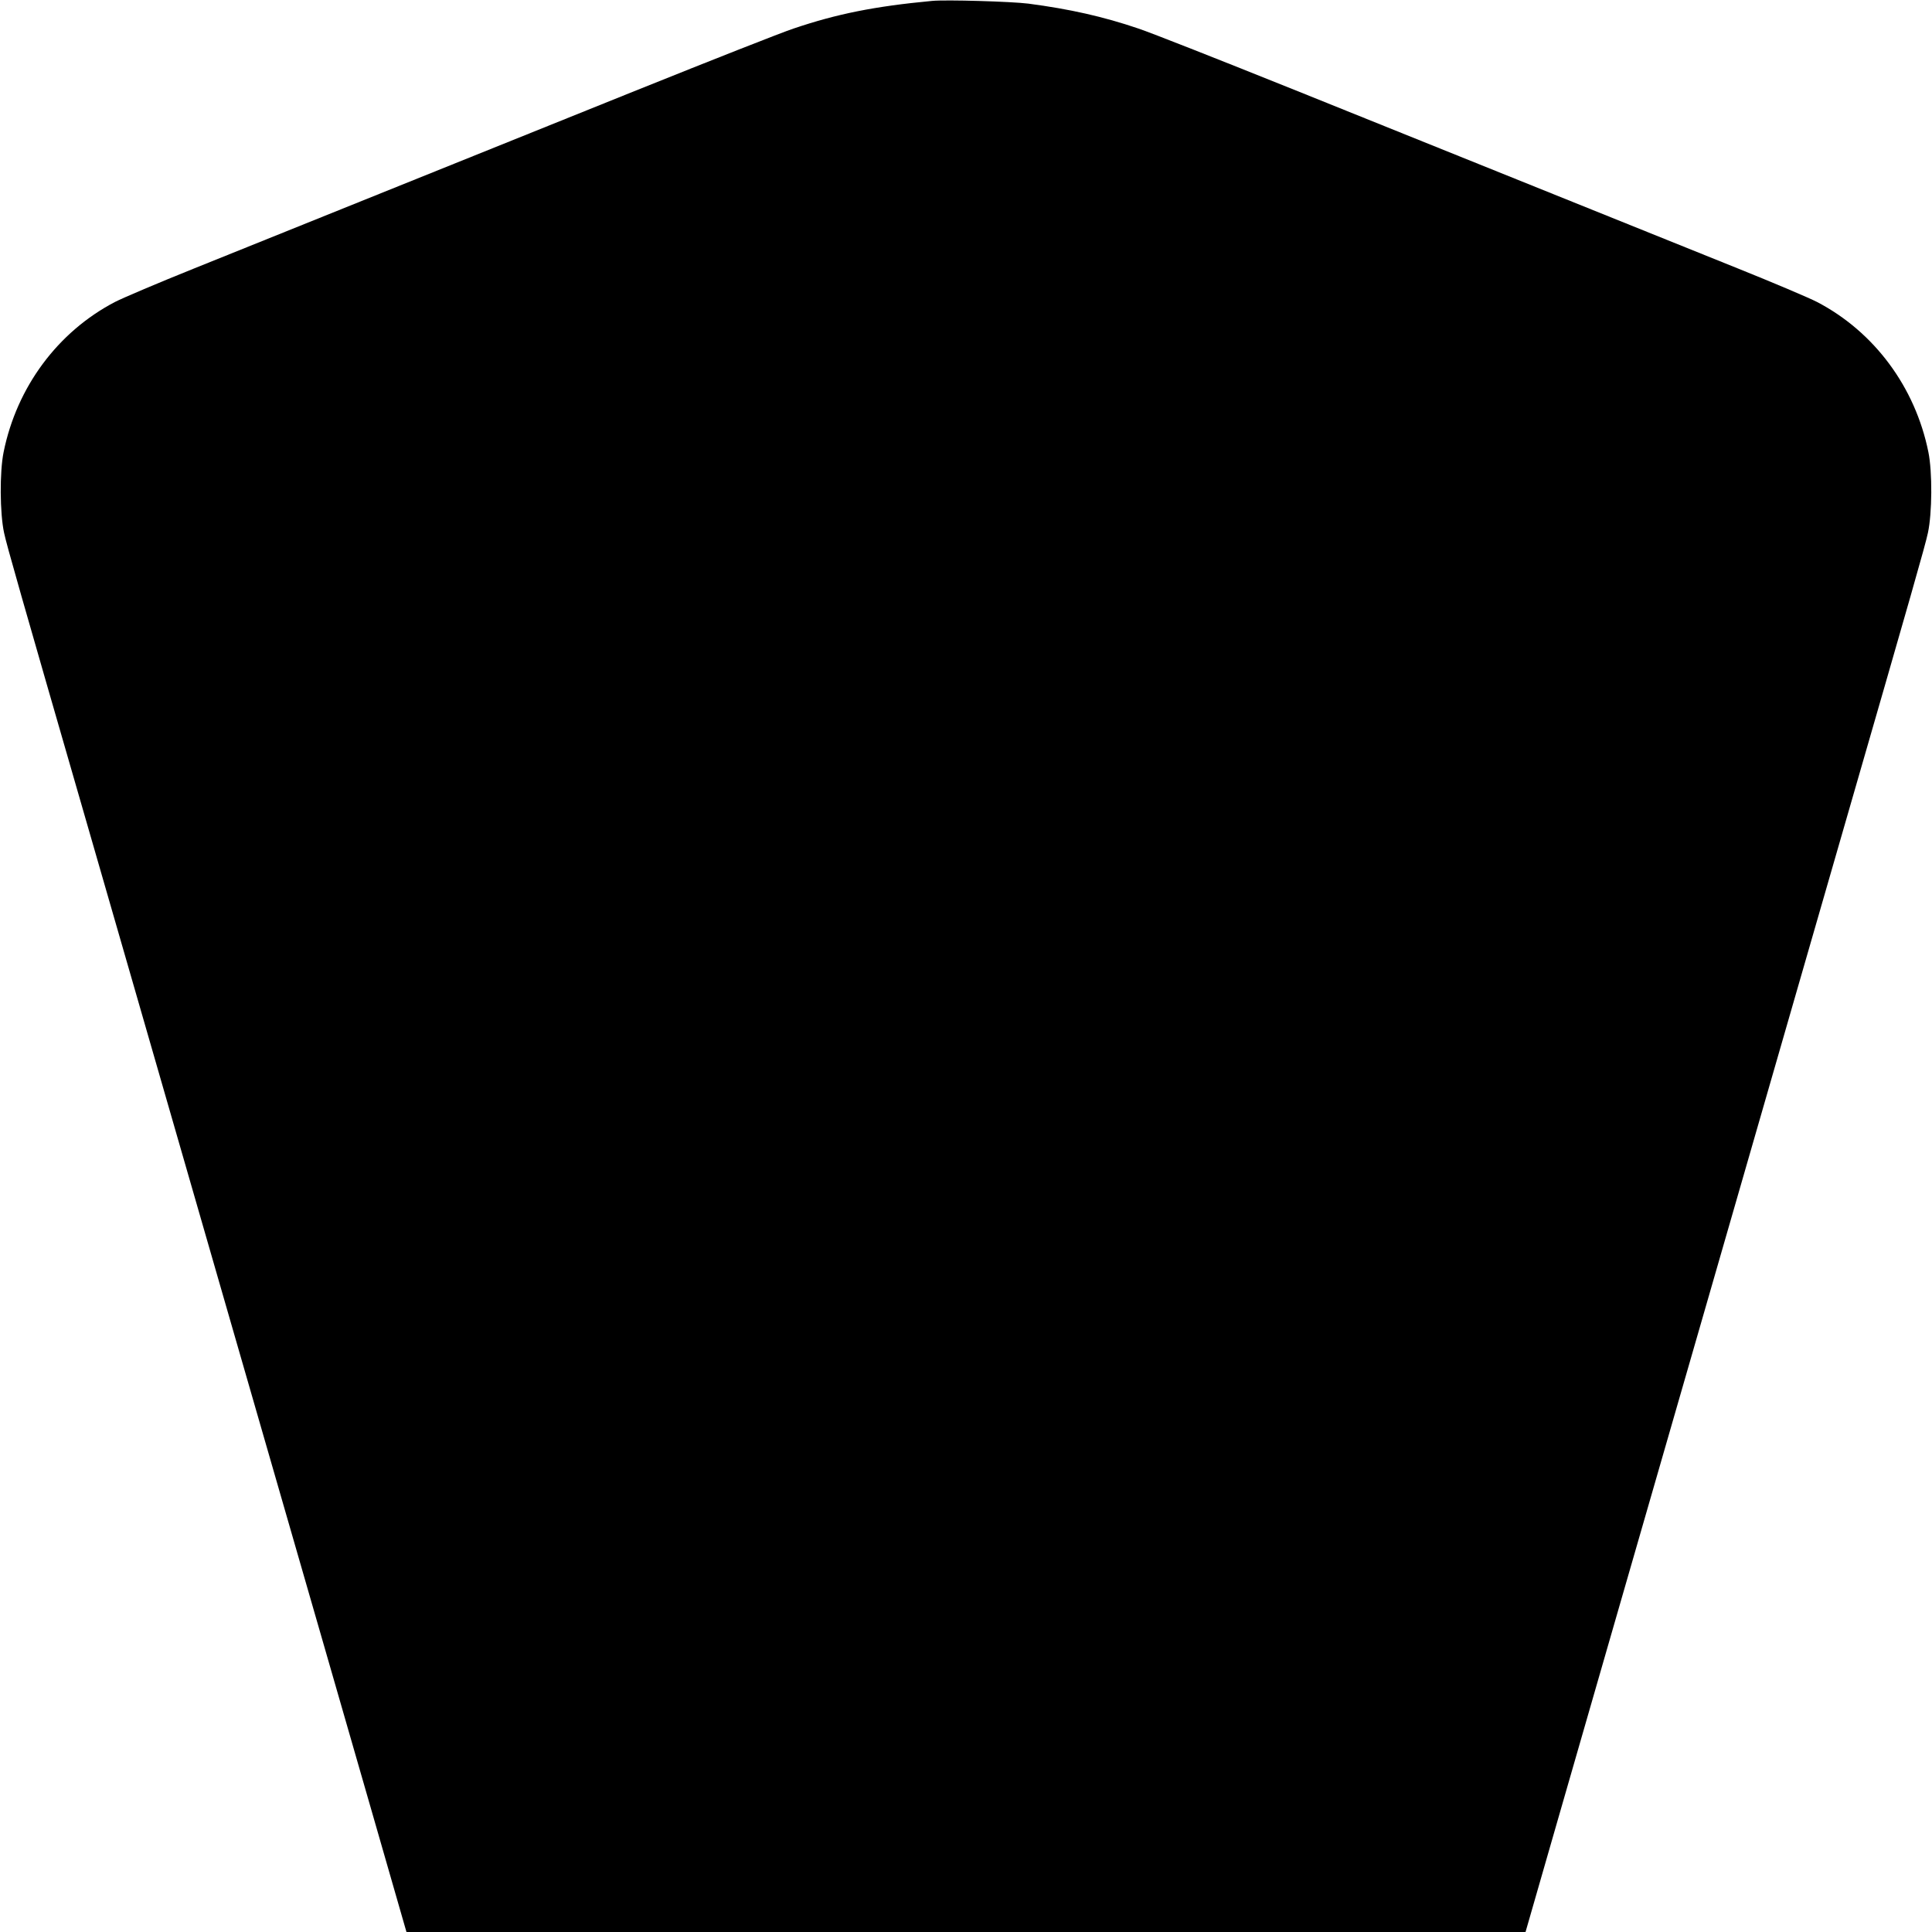  <svg version="1.0" xmlns="http://www.w3.org/2000/svg"
 width="1280pt" height="1280pt" viewBox="0 0 1280 1280"
 preserveAspectRatio="xMidYMid meet"><g transform="translate(0,1280) scale(0.1,-0.1)"
fill="#000000" stroke="none">
<path d="M6175 12794 c-382 -36 -630 -86 -917 -183 -79 -26 -548 -211 -1043
-410 -848 -342 -1938 -781 -2925 -1178 -239 -96 -477 -197 -529 -224 -379
-198 -650 -564 -737 -994 -27 -132 -25 -406 3 -535 18 -85 106 -392 553 -1940
71 -245 206 -713 300 -1040 94 -327 238 -827 320 -1110 82 -283 226 -783 320
-1110 199 -690 414 -1435 610 -2115 76 -264 229 -795 340 -1180 111 -385 206
-717 212 -737 l11 -38 3707 0 3707 0 11 38 c6 20 101 352 212 737 111 385 264
916 340 1180 196 680 411 1425 610 2115 94 327 238 827 320 1110 82 283 226
783 320 1110 94 327 229 795 300 1040 447 1548 535 1855 553 1940 28 129 30
403 3 535 -87 430 -358 796 -737 994 -52 27 -290 128 -529 224 -987 397 -2077
836 -2925 1178 -495 199 -964 384 -1043 410 -232 79 -455 129 -729 165 -111
14 -547 27 -638 18z"/>
</g>
</svg>
